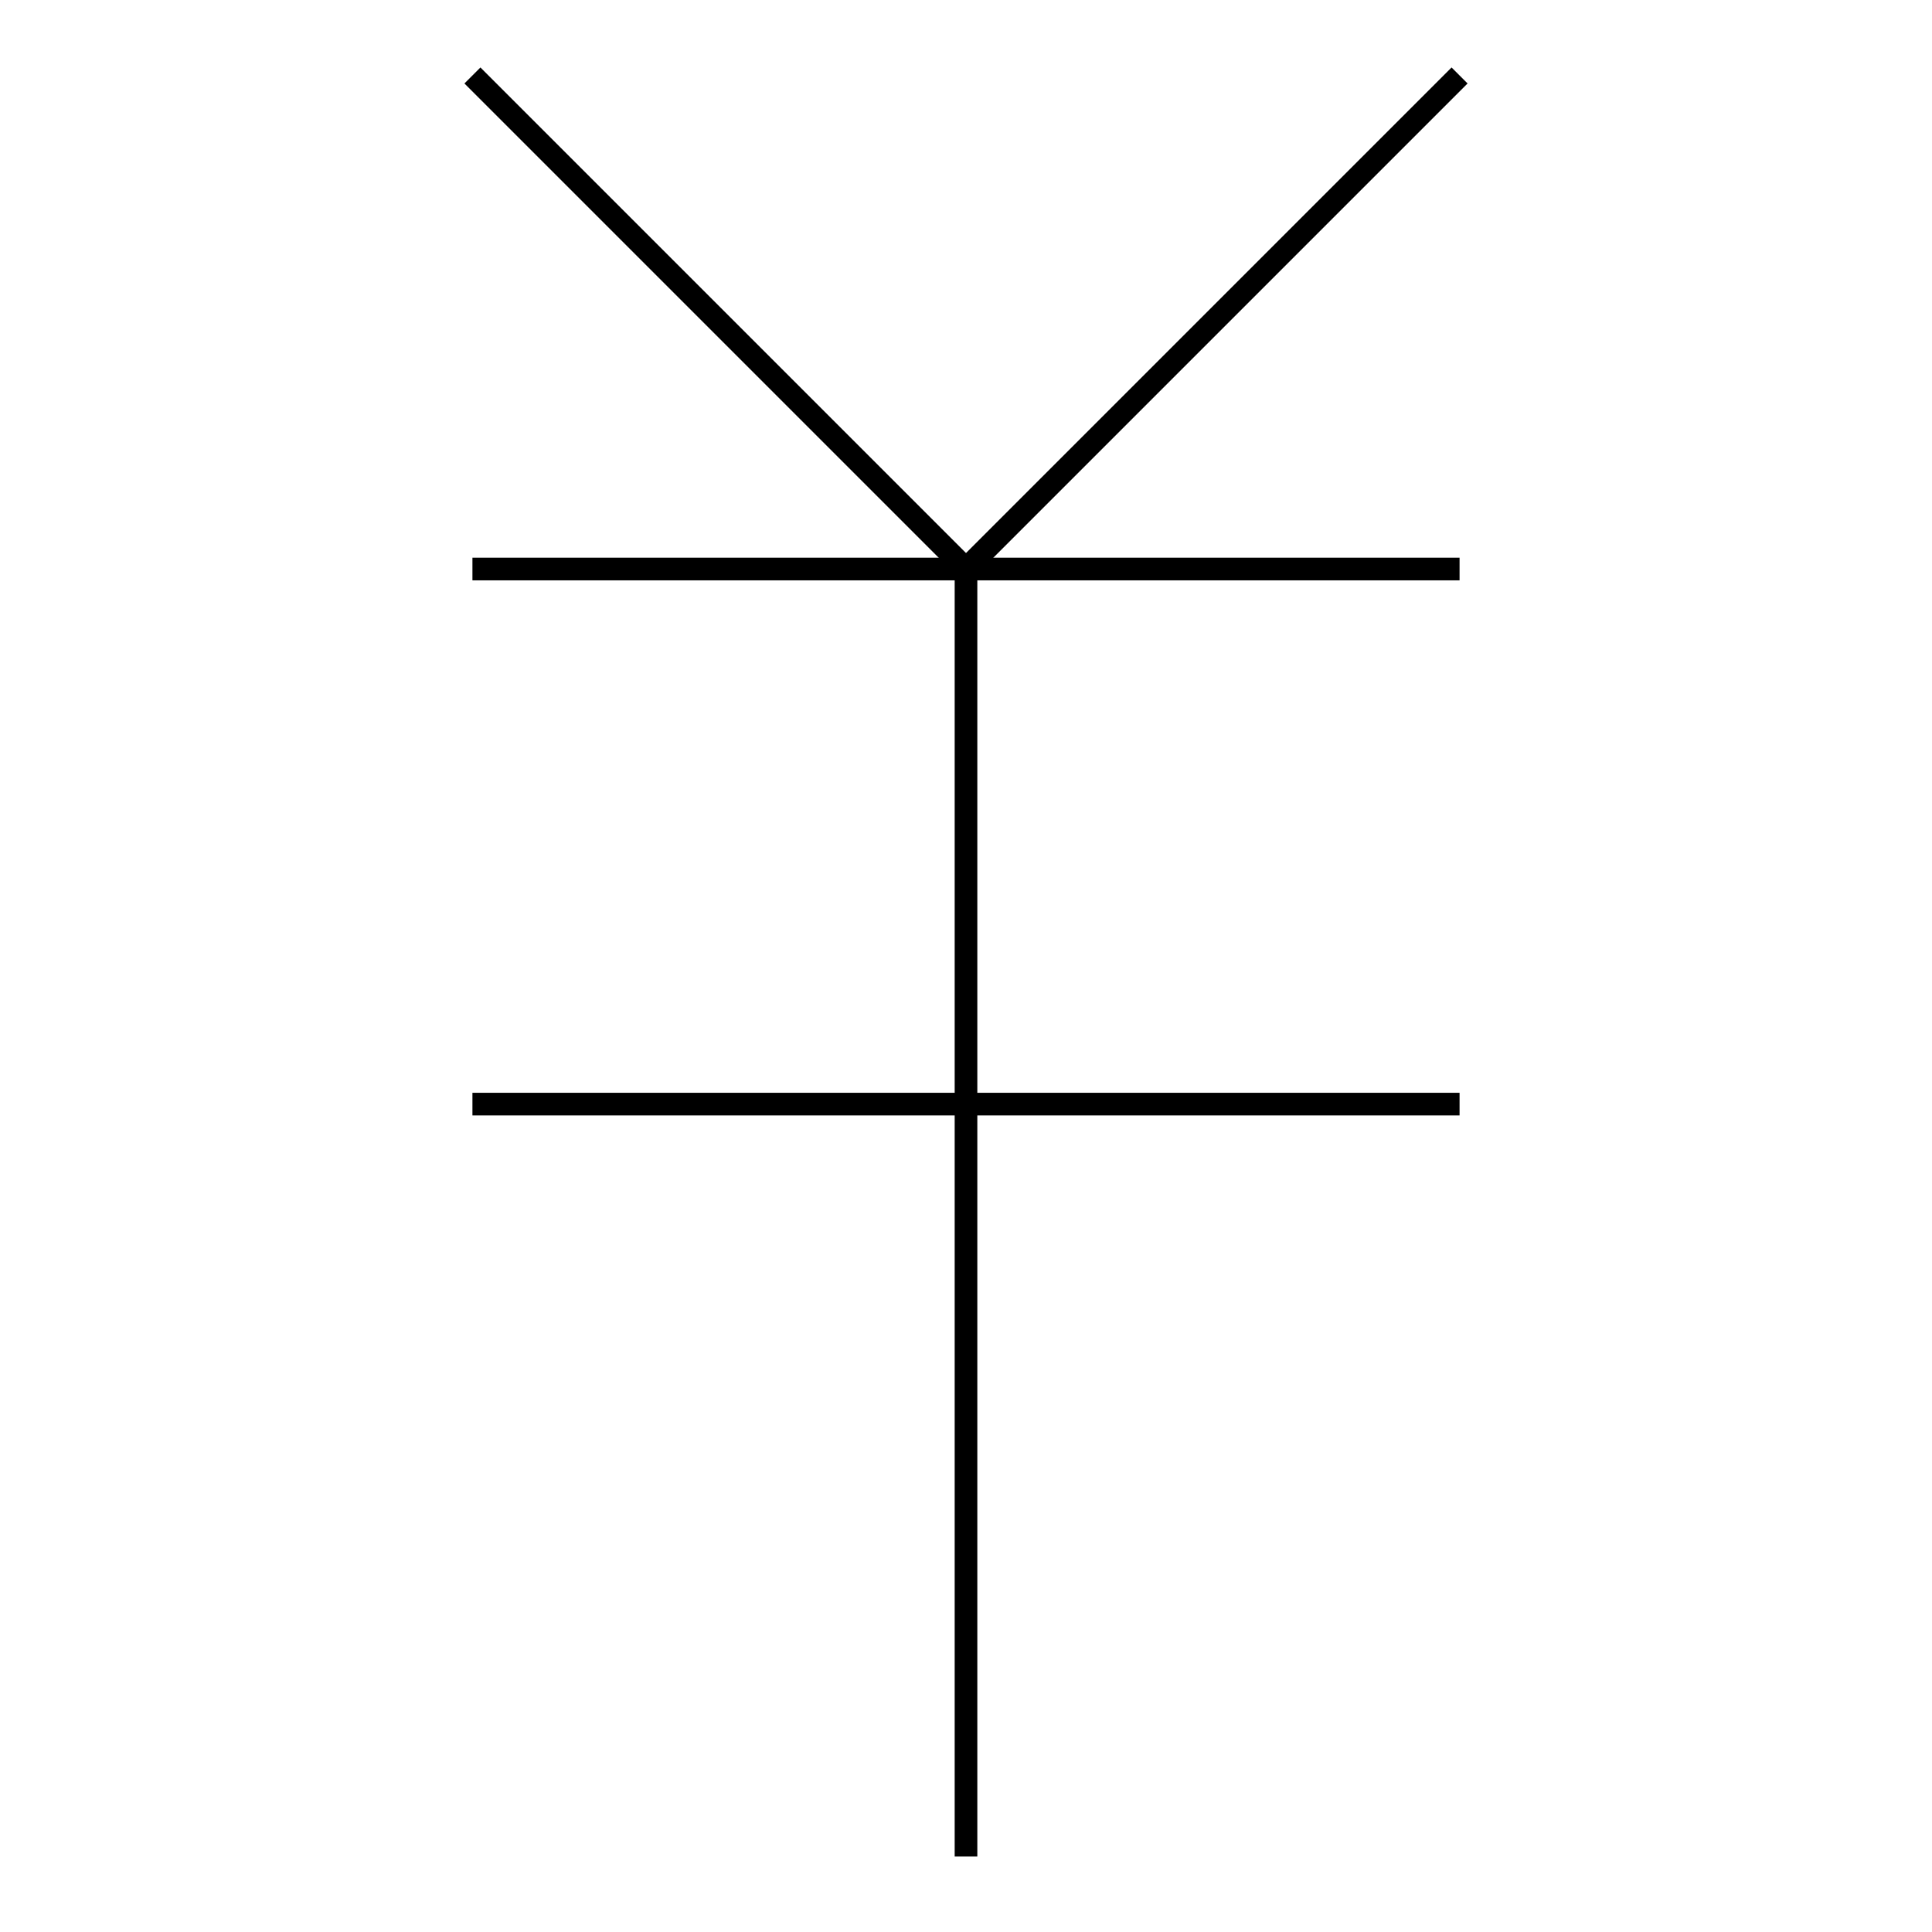 <?xml version="1.0" encoding="utf-8"?>
<!-- Svg Vector Icons : http://www.onlinewebfonts.com/icon -->
<!DOCTYPE svg PUBLIC "-//W3C//DTD SVG 1.1//EN" "http://www.w3.org/Graphics/SVG/1.1/DTD/svg11.dtd">
<svg version="1.1" xmlns="http://www.w3.org/2000/svg" xmlns:xlink="http://www.w3.org/1999/xlink" x="0px" y="0px" viewBox="0 0 256 256" enable-background="new 0 0 256 256" xml:space="preserve">
<g><g><path stroke-width="3" fill-opacity="0" stroke="#000000"  d="M62.6,10L128,75.4L62.6,10z"/><path stroke-width="3" fill-opacity="0" stroke="#000000"  d="M193.4,10L128,75.4L193.4,10z"/><path stroke-width="3" fill-opacity="0" stroke="#000000"  d="M62.6,75.4h130.8H62.6z"/><path stroke-width="3" fill-opacity="0" stroke="#000000"  d="M62.6,146.3h130.8H62.6z"/><path stroke-width="3" fill-opacity="0" stroke="#000000"  d="M128,75.4V246V75.4z"/></g></g>
</svg>